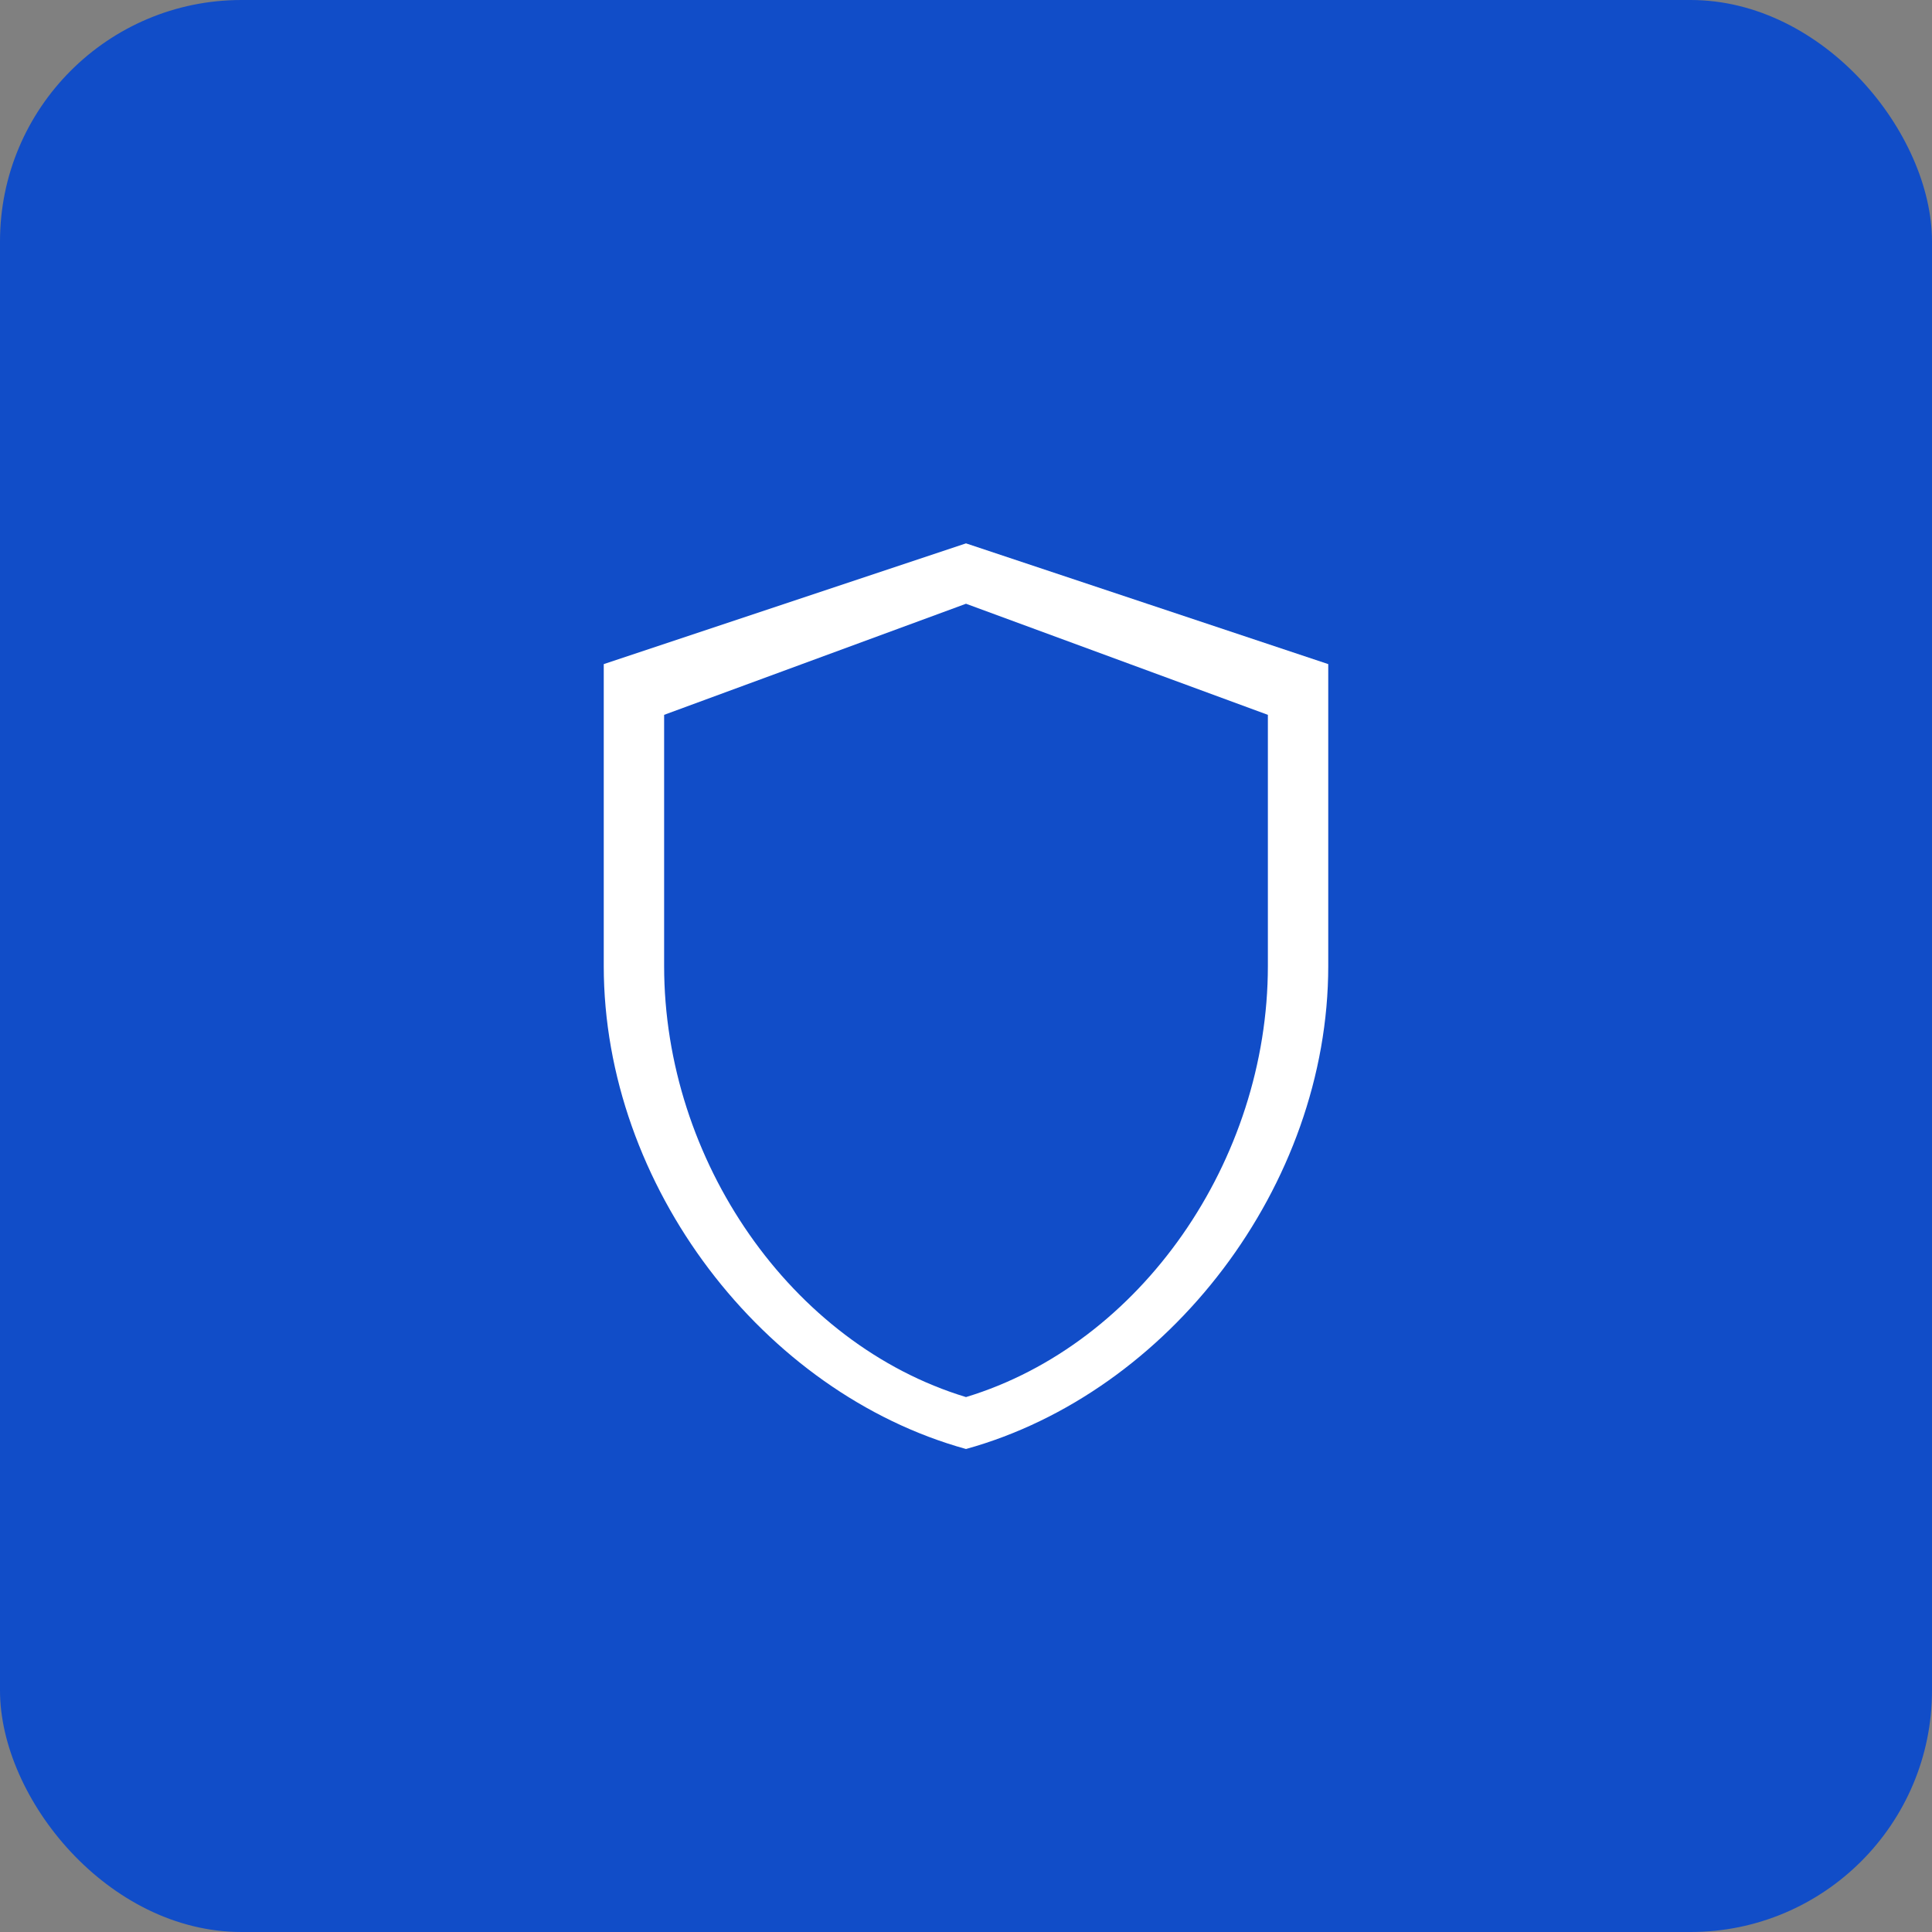 <svg xmlns="http://www.w3.org/2000/svg" width="64" height="64" viewBox="0 0 64 64" fill="none"><rect x="0" y="0" width="64" height="64" fill="#808080" stroke="none"/><rect width="64" height="64" rx="8" fill="#114DC8"></rect><path d="M32 18L44 22V32C44 39.28 38.72 46.14 32 48C25.28 46.14 20 39.28 20 32V22L32 18ZM32 20L22 23.68V32C22 38.44 26.2 44.52 32 46.28C37.8 44.52 42 38.44 42 32V23.68L32 20Z" fill="white"></path></svg>